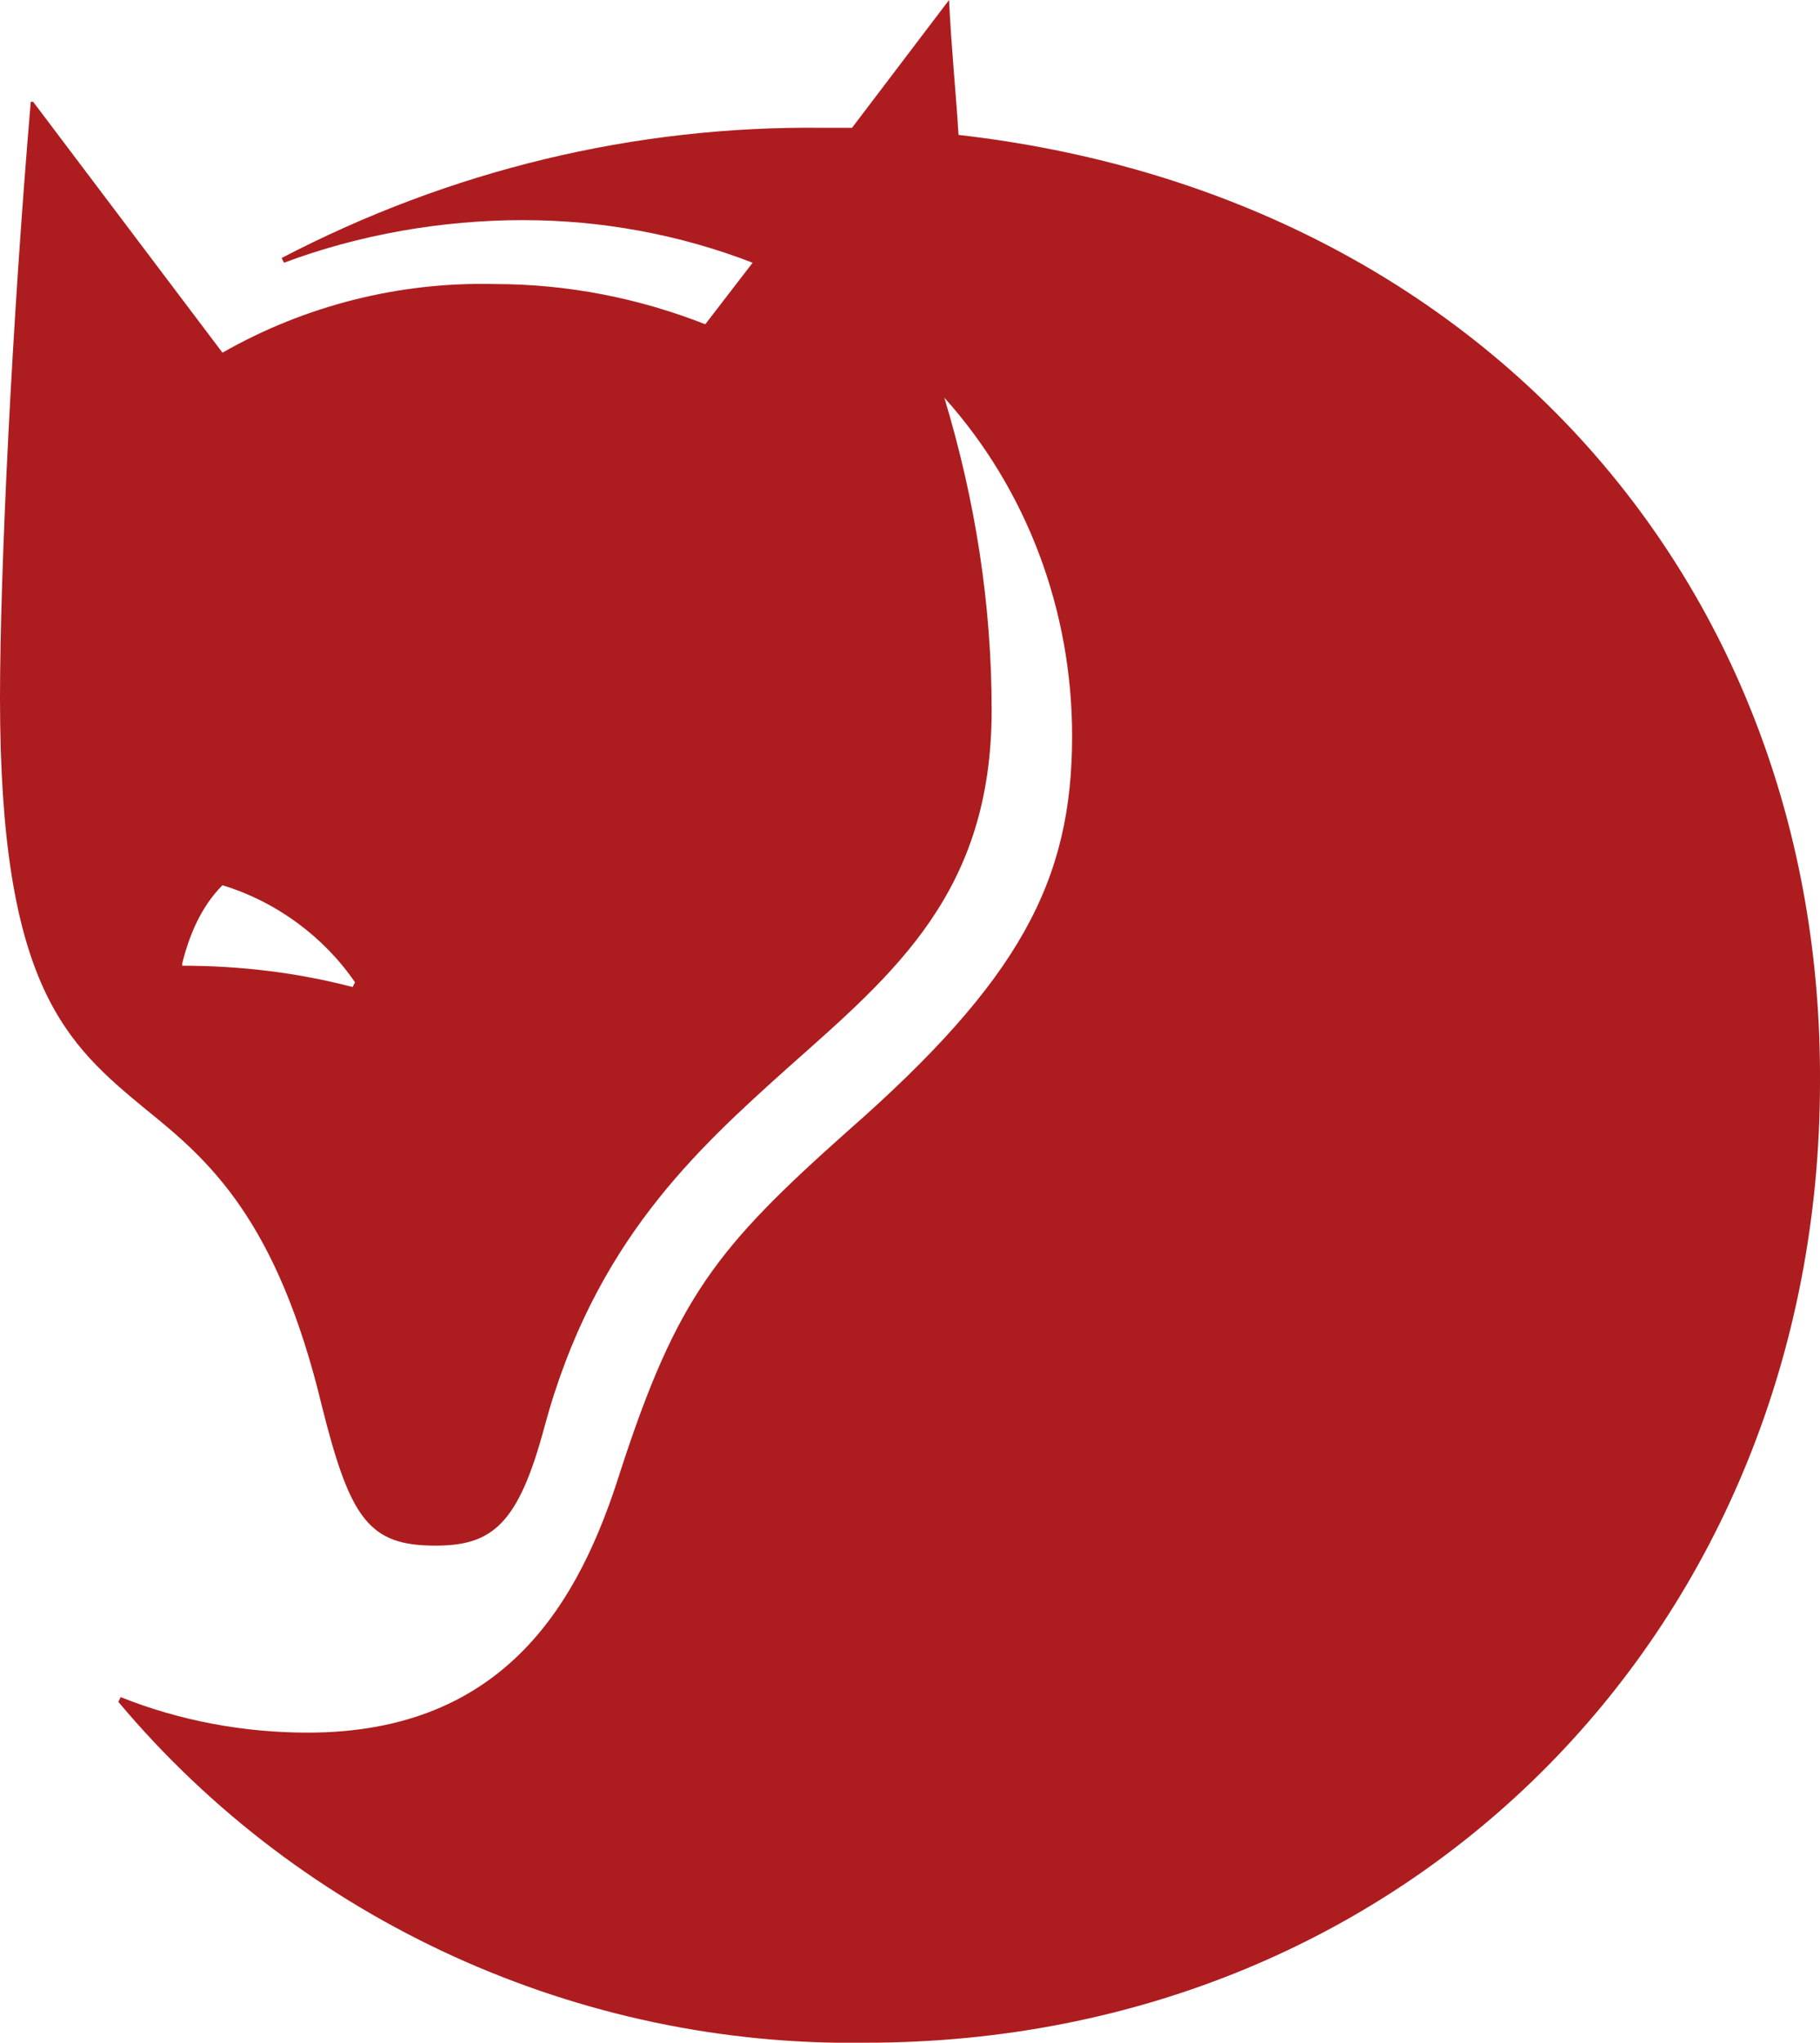 <svg version="1.1" id="Layer_1" xmlns:x="ns_extend;" xmlns:i="ns_ai;" xmlns:graph="ns_graphs;" xmlns="http://www.w3.org/2000/svg" xmlns:xlink="http://www.w3.org/1999/xlink" x="0px" y="0px" viewBox="0 0 76.9 86.3" style="enable-background:new 0 0 76.9 86.3;" xml:space="preserve">
 <style type="text/css">
  .st0{fill:#AD1D1F;}
 </style>
 <g>
  <path class="st0" d="M40.5,5.7C40.4,4,40.2,2.1,40.1,0L36,5.4h-1.2c-8-0.1-15.8,1.8-22.9,5.5l0.1,0.2c3.2-1.2,6.7-1.8,10.1-1.8
		c3.3,0,6.6,0.6,9.7,1.8l-2,2.6C27,12.6,24,12,20.9,12c-4-0.1-8,0.9-11.5,2.9l-8-10.6H1.3C0.5,13.7,0,24.2,0,29.5
		c0,12.2,2.8,14.6,6.2,17.4c2.6,2.1,5.5,4.6,7.4,12.5c1.2,4.8,2,5.9,4.8,5.9c2.4,0,3.5-0.9,4.6-5c2.1-7.8,6.4-11.7,10.3-15.2
		c4.5-4,8.6-7.4,8.6-15.1c0-4.5-0.7-8.9-2-13.2c3.5,3.9,5.4,9,5.4,14.3c0,6.1-2.2,10.3-9.5,16.7c-5.5,4.9-7.2,7-9.6,14.4
		c-1.7,5.4-4.8,11-13.2,11c-2.7,0-5.4-0.5-7.9-1.5L5,71.9c7.8,9.3,19.5,14.6,31.6,14.4c23.1,0,40.3-17.7,40.3-40.6
		C77,24.7,62.5,8.2,40.5,5.7z M14.9,41.7c-2.3-0.6-4.7-0.9-7.2-0.9v-0.1c0.3-1.2,0.8-2.4,1.7-3.3c2.3,0.7,4.3,2.2,5.6,4.1L14.9,41.7
		z">
  </path>
 </g>
</svg>